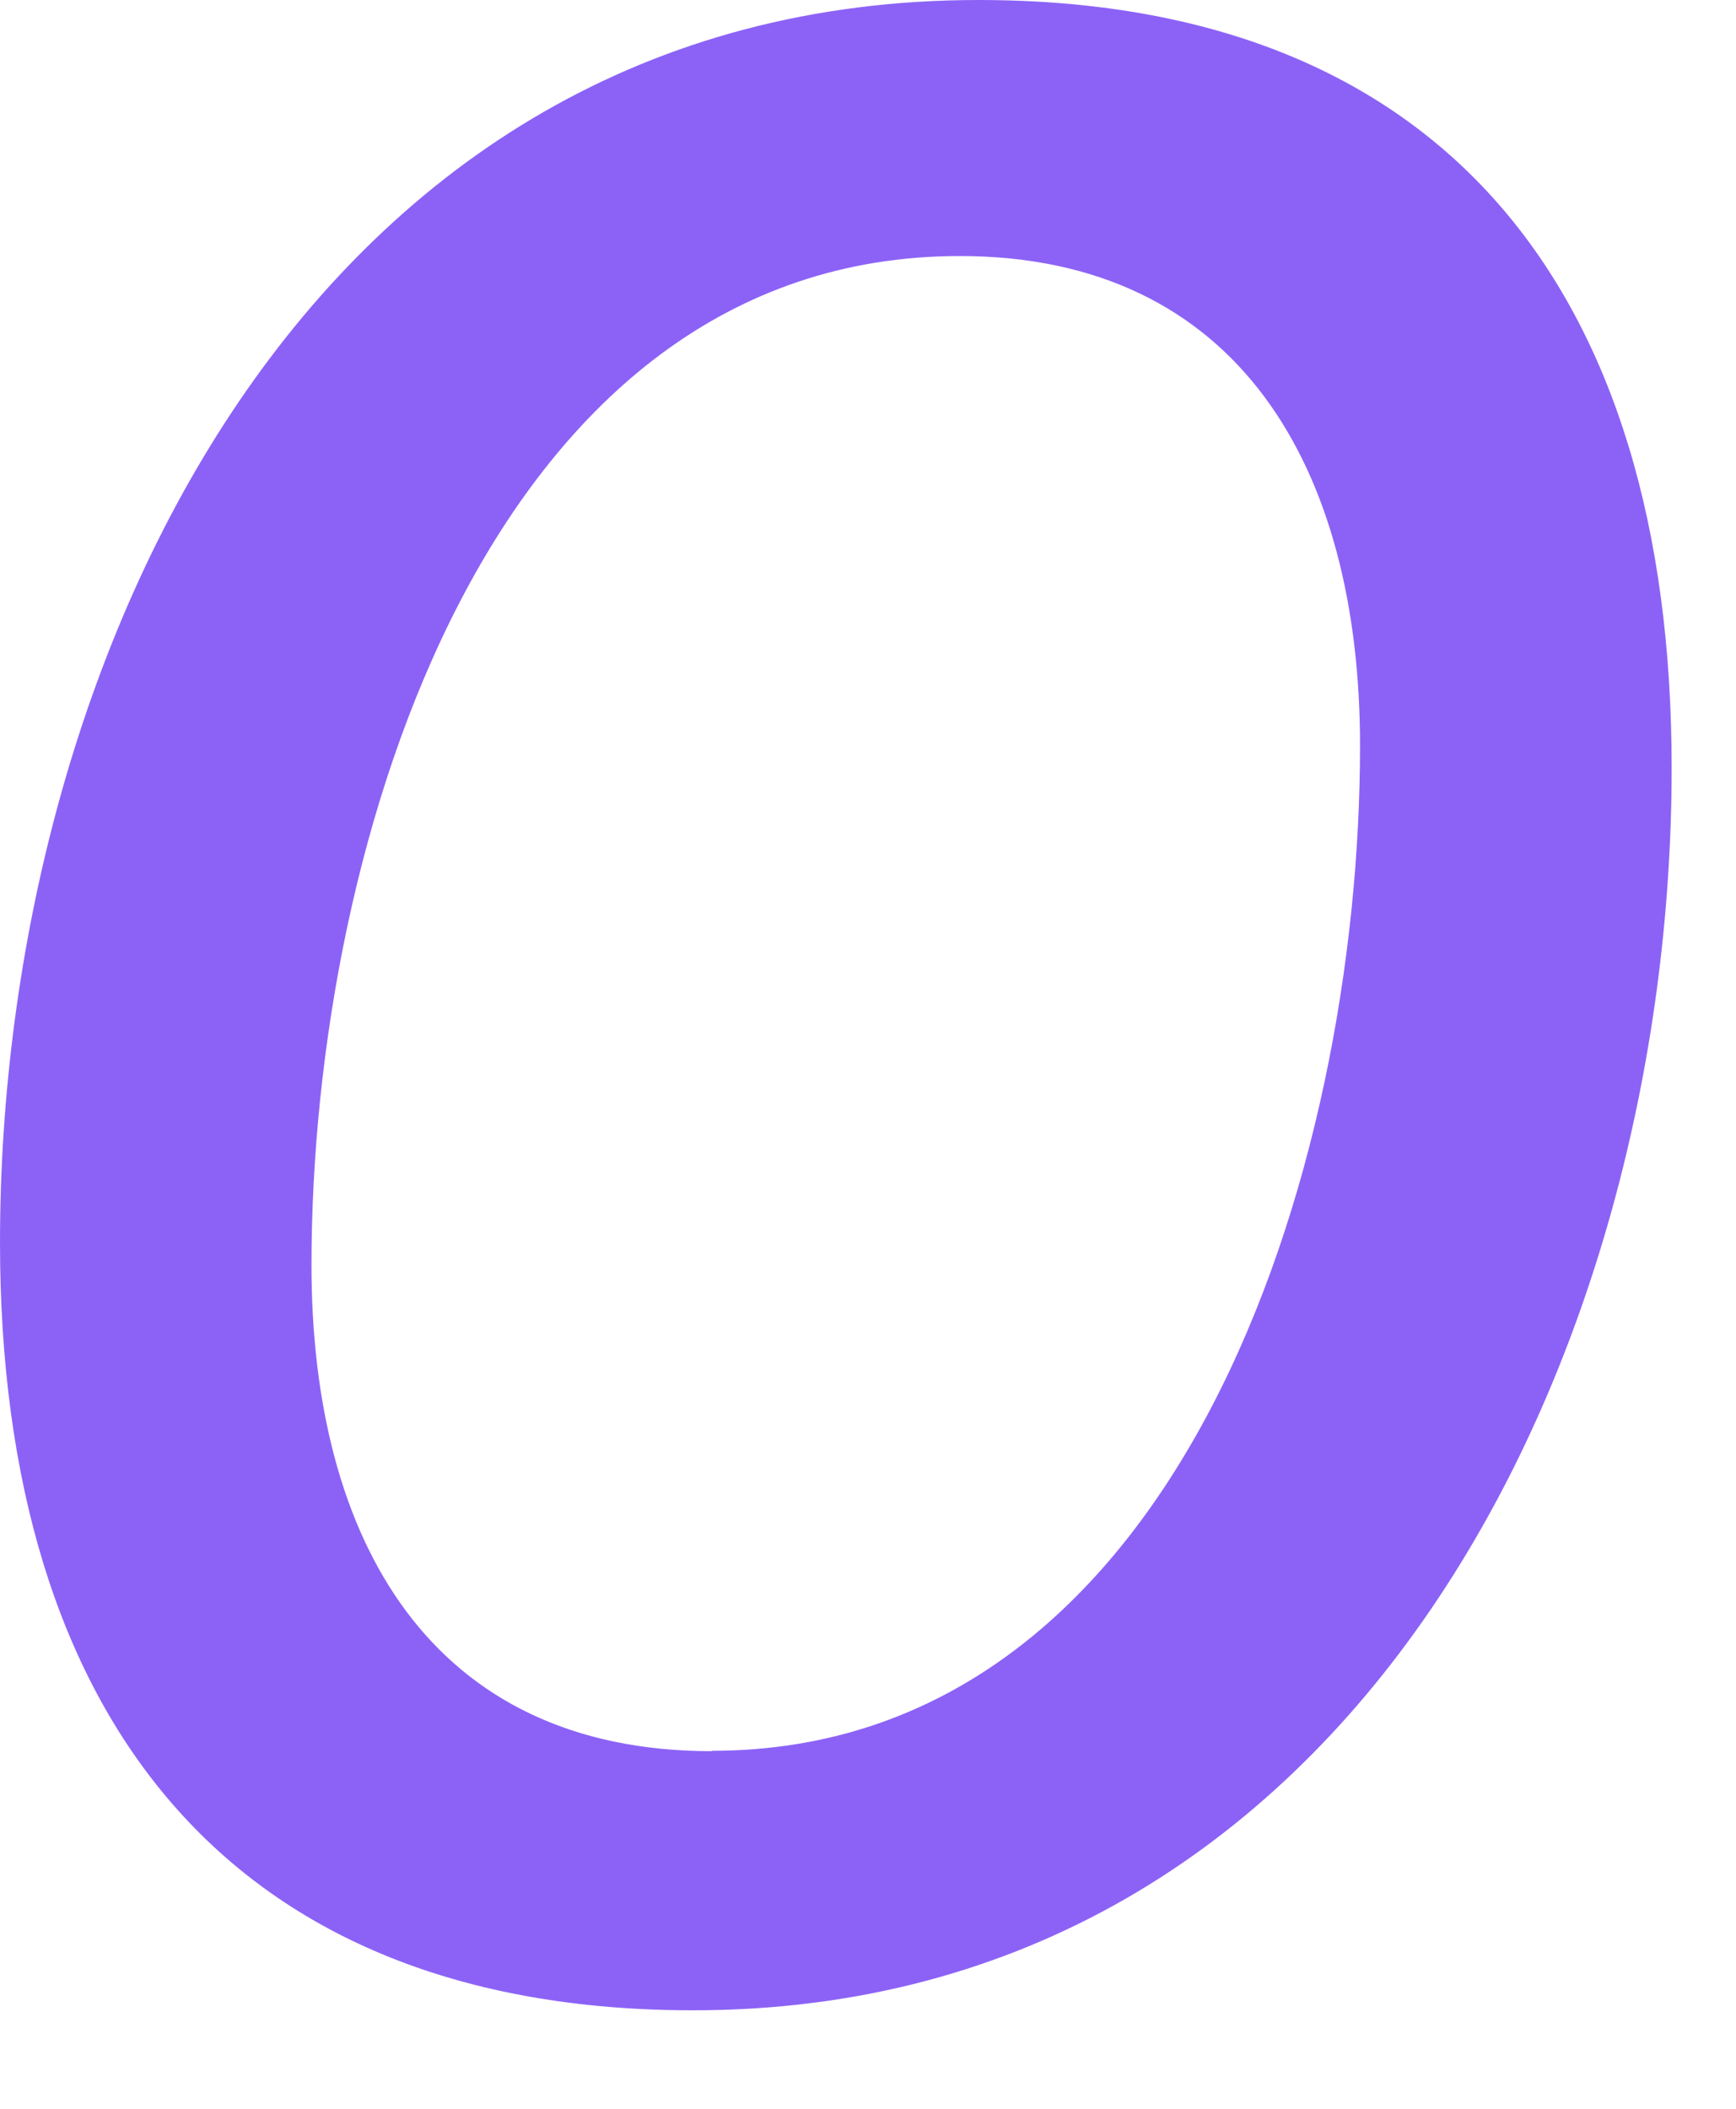 <?xml version="1.0" encoding="utf-8"?>
<svg xmlns="http://www.w3.org/2000/svg" fill="none" height="100%" overflow="visible" preserveAspectRatio="none" style="display: block;" viewBox="0 0 14 17" width="100%">
<path d="M5.589 16.206C1.853 16.206 0 13.843 0 10.017C0 5.291 2.509 0 7.891 0C11.628 0 13.481 2.331 13.481 6.19C13.481 10.915 10.94 16.206 5.589 16.206ZM5.74 14.114C9.505 14.114 10.968 9.448 10.968 6.011C10.968 3.767 9.982 2.064 7.74 2.064C3.975 2.064 2.512 6.758 2.512 10.199C2.512 12.411 3.47 14.117 5.74 14.117V14.114Z" fill="#8C62F6" id="Vector"/>
</svg>